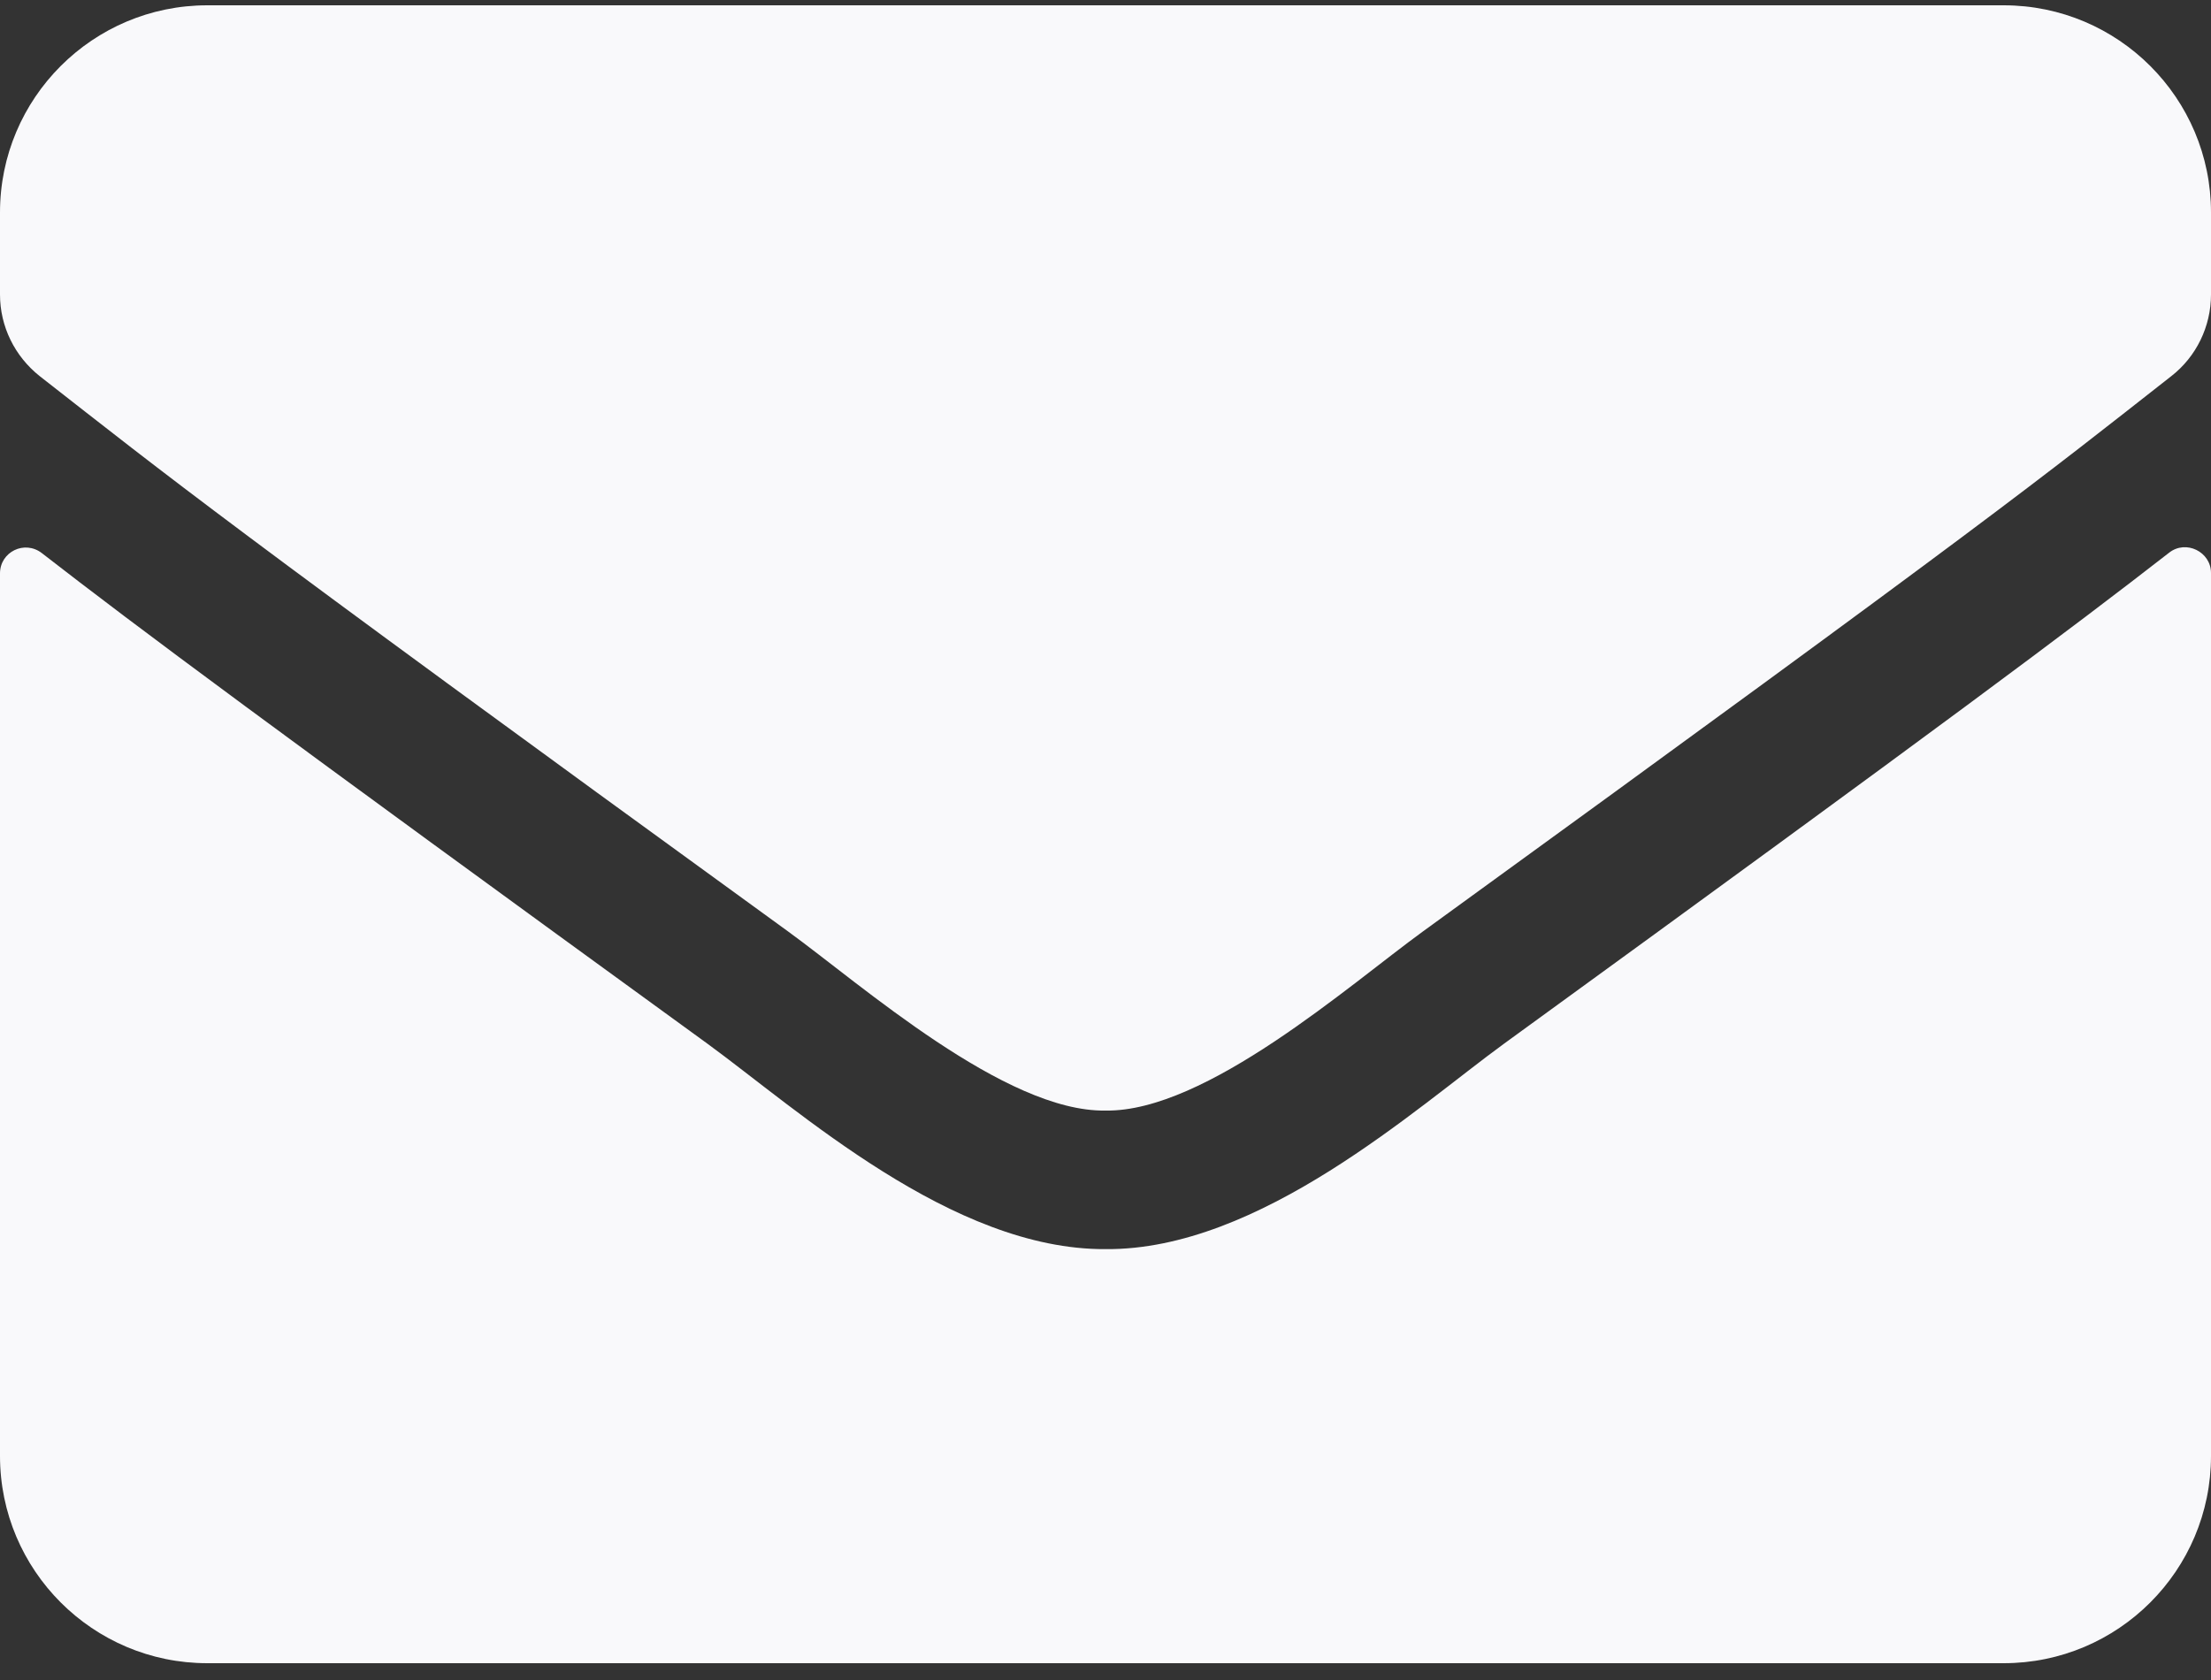 <svg width="25" height="19" viewBox="0 0 25 19" fill="none" xmlns="http://www.w3.org/2000/svg">
<rect x="0" y="0" width="25" height="19" fill="#333333" stroke="none"/>
<path d="M24.526 6.251C24.717 6.1 25 6.241 25 6.48V16.466C25 17.76 23.95 18.81 22.656 18.81H2.344C1.05 18.81 0 17.76 0 16.466V6.485C0 6.241 0.278 6.104 0.474 6.256C1.567 7.105 3.018 8.185 7.998 11.803C9.028 12.555 10.767 14.137 12.5 14.127C14.243 14.142 16.016 12.525 17.007 11.803C21.987 8.185 23.433 7.101 24.526 6.251ZM12.5 12.56C13.633 12.579 15.264 11.134 16.084 10.538C22.564 5.836 23.057 5.426 24.551 4.254C24.834 4.034 25 3.692 25 3.331V2.403C25 1.109 23.95 0.06 22.656 0.06H2.344C1.05 0.06 0 1.109 0 2.403V3.331C0 3.692 0.166 4.029 0.449 4.254C1.943 5.421 2.437 5.836 8.916 10.538C9.736 11.134 11.367 12.579 12.5 12.56Z" fill="#F9F9FB"/>
</svg>

